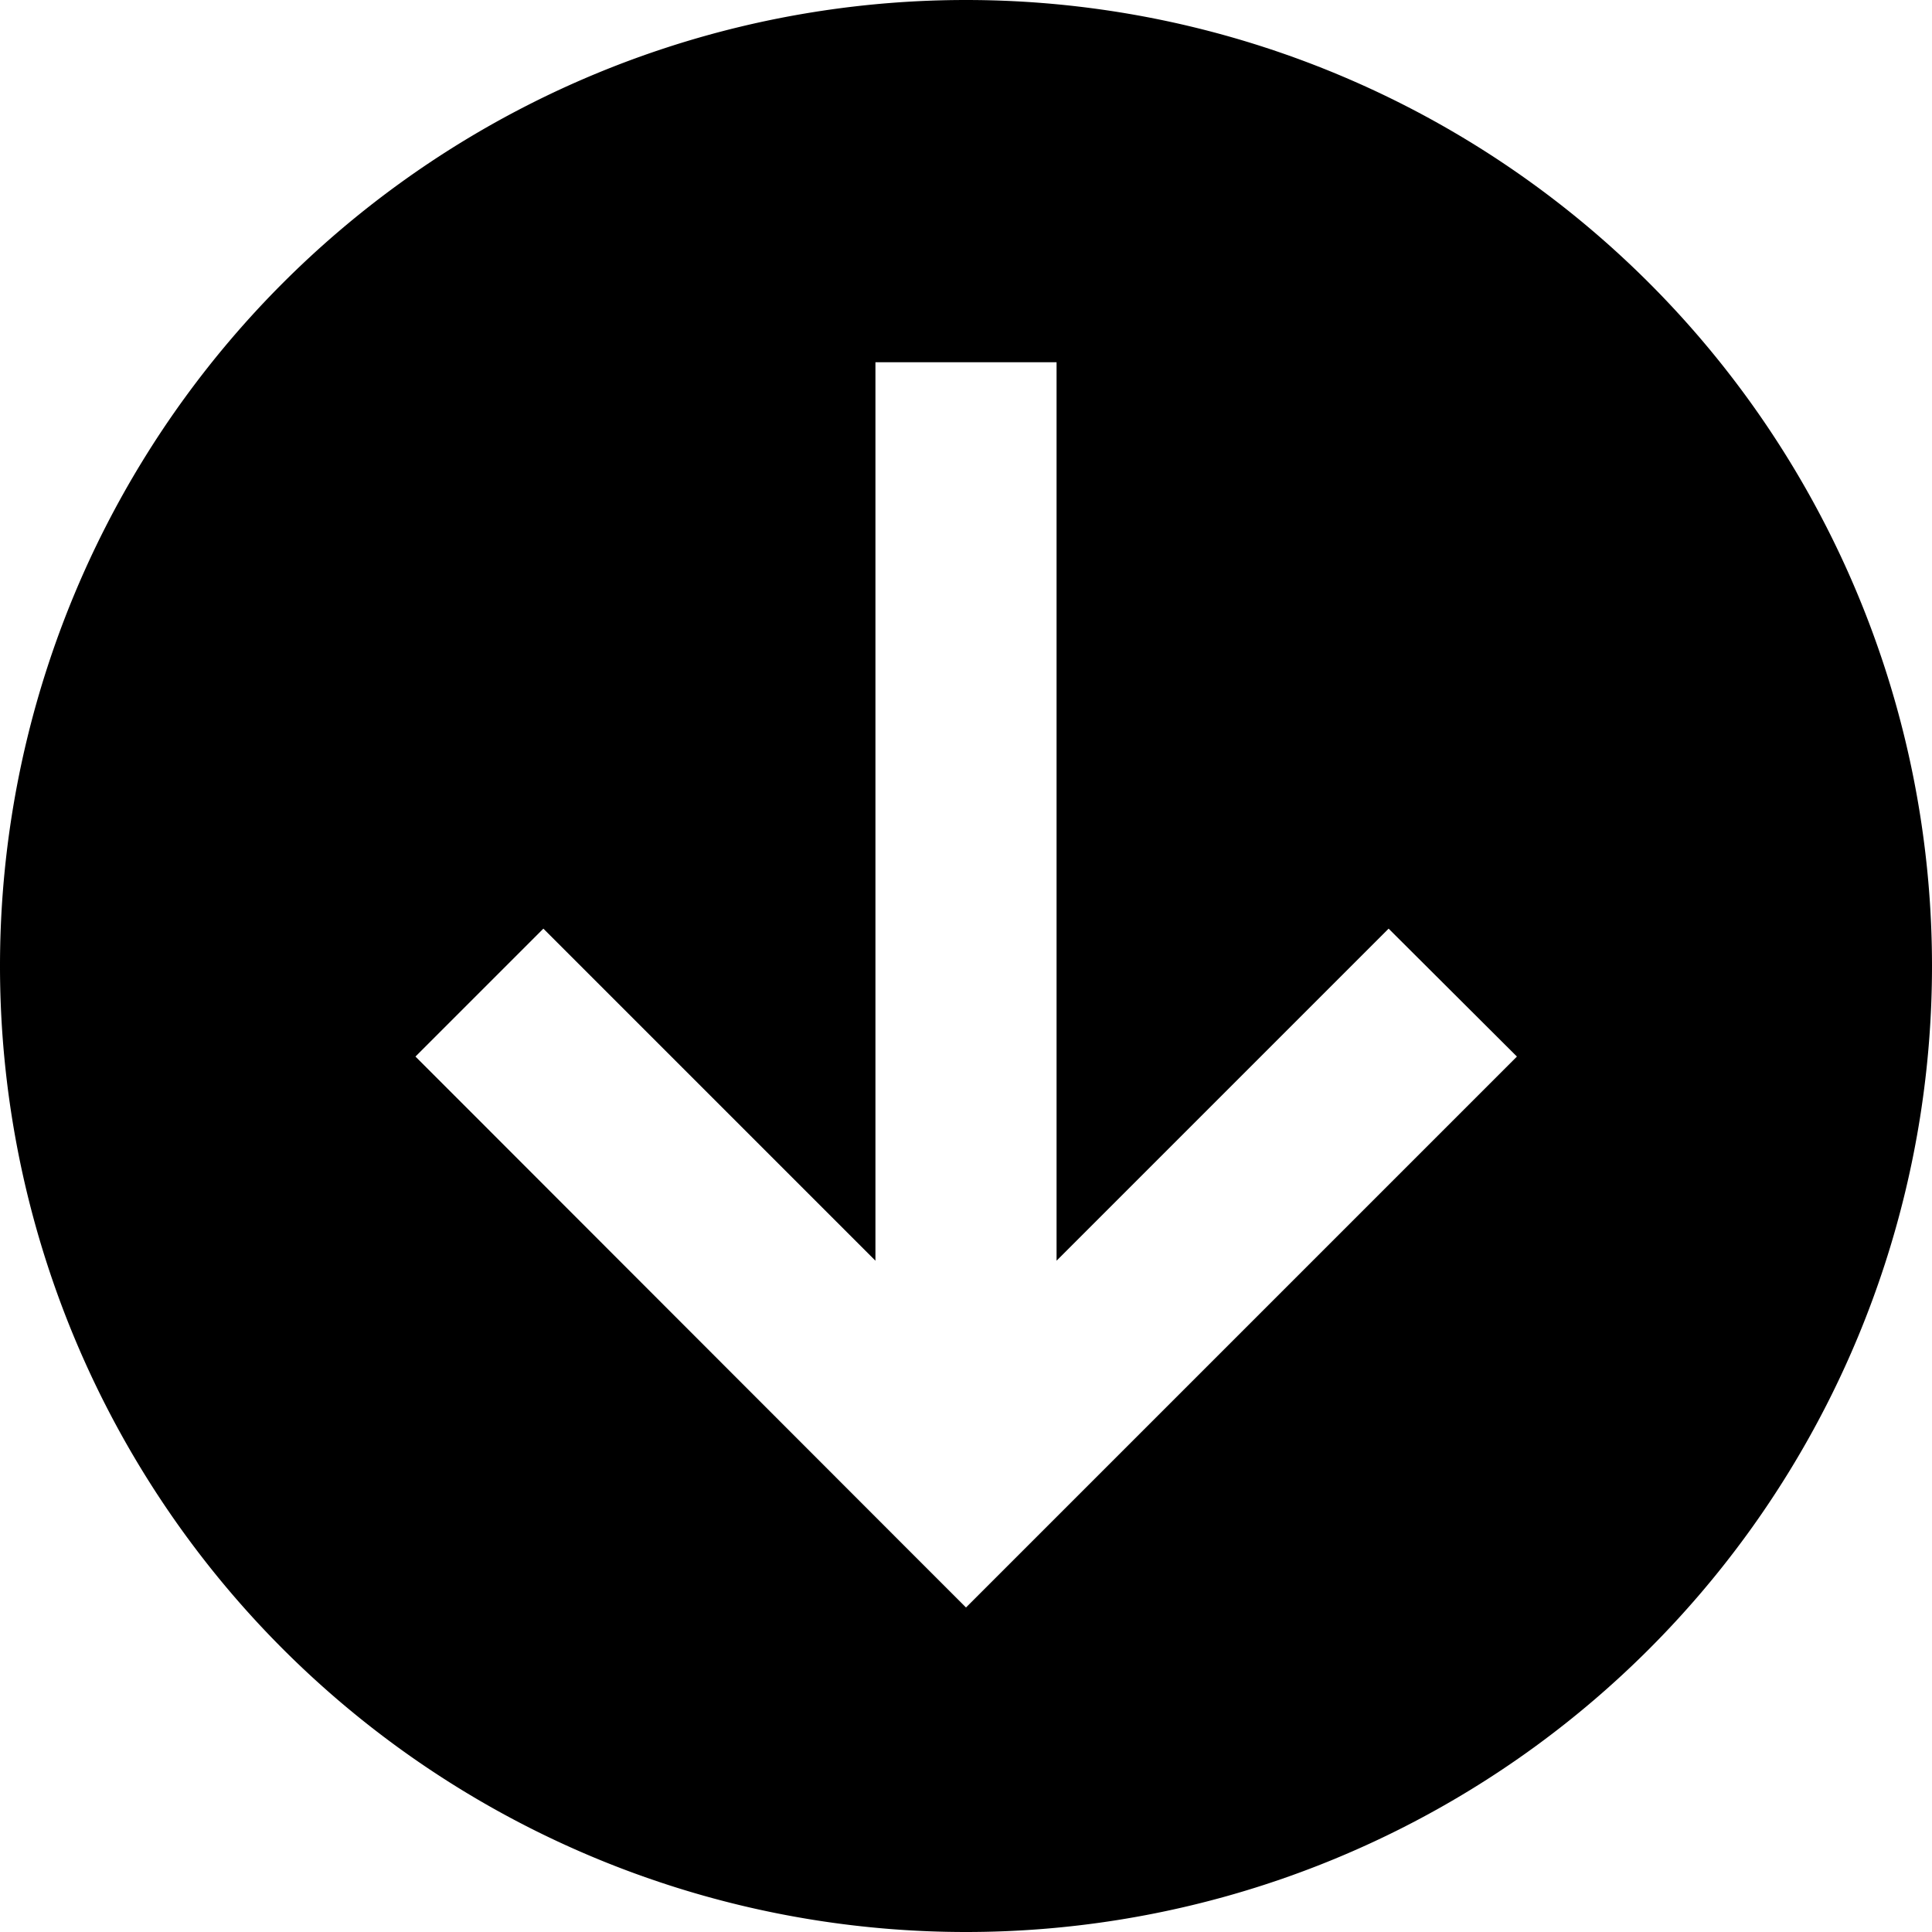 <svg xmlns="http://www.w3.org/2000/svg" viewBox="0 0 512 512"><!--! Font Awesome Pro 6.6.0 by @fontawesome - https://fontawesome.com License - https://fontawesome.com/license (Commercial License) Copyright 2024 Fonticons, Inc. --><path d="M256 512A256 256 0 1 1 256 0a256 256 0 1 1 0 512zm17-103L385 297l17-17L368 246.1l-17 17-71 71L280 120l0-24-48 0 0 24 0 214.1-71-71-17-17L110.1 280l17 17L239 409l17 17 17-17z"/></svg>